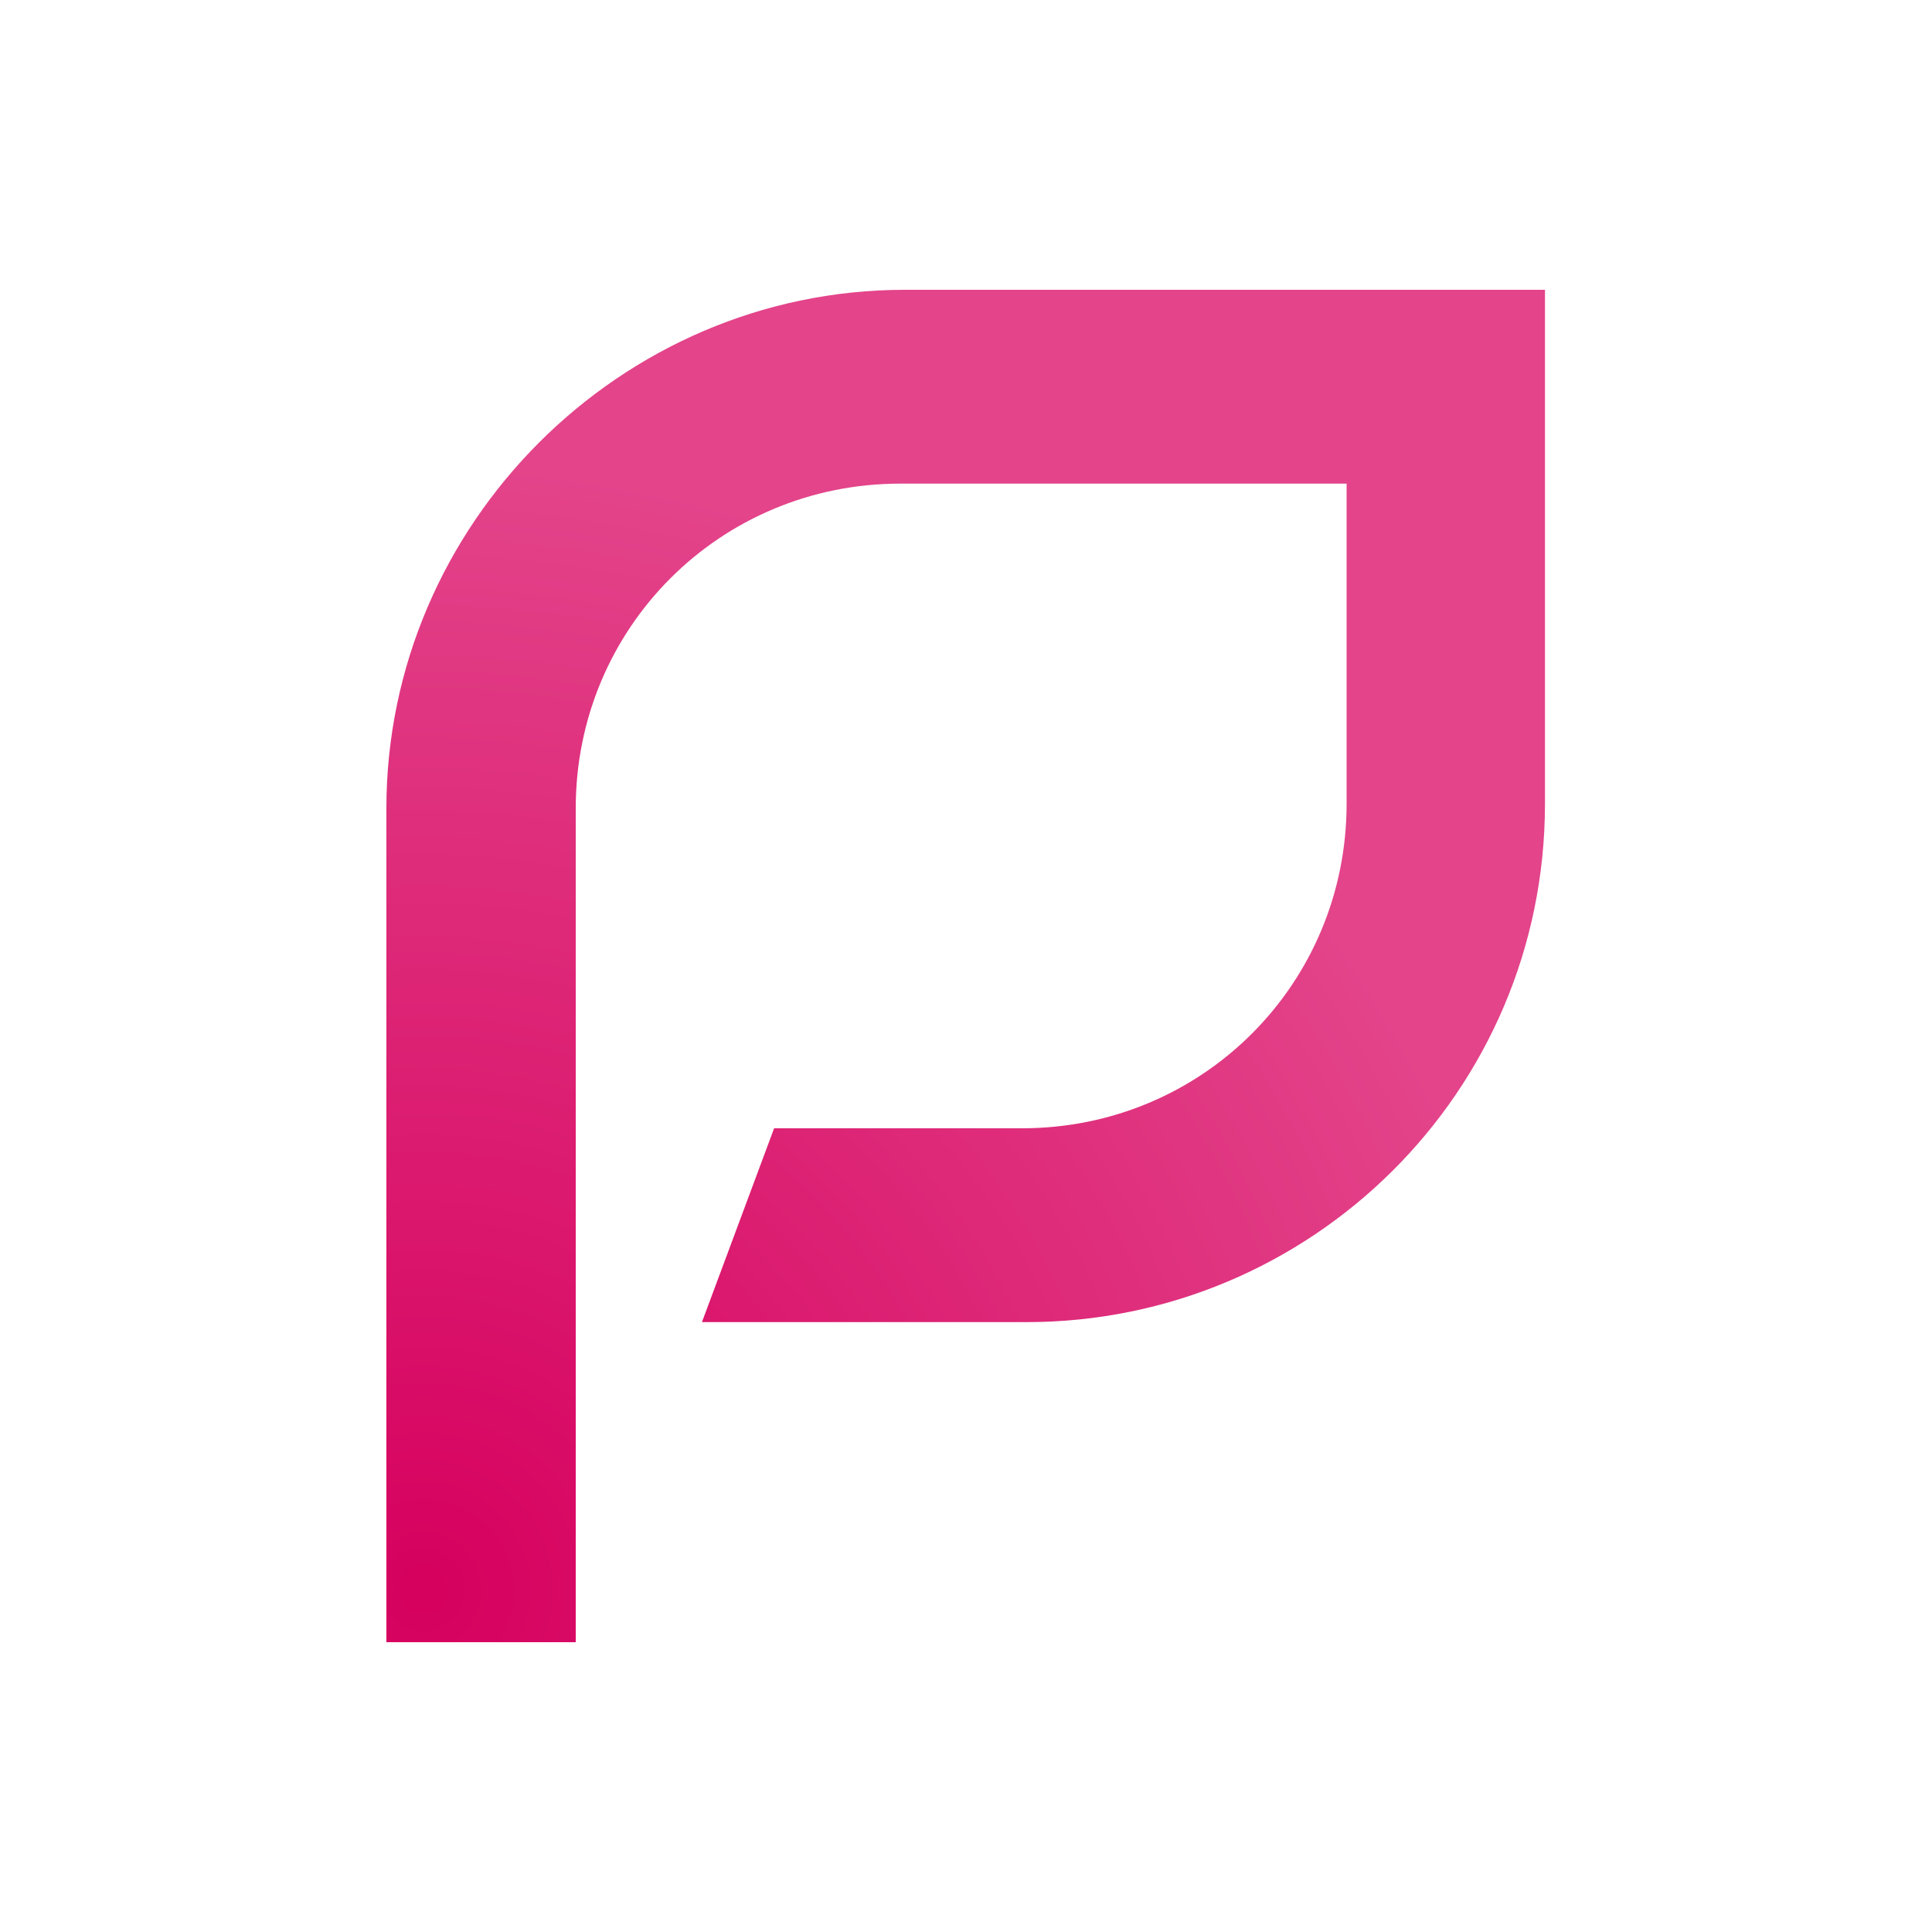 <svg width="40" height="40" viewBox="0 0 40 40" fill="none" xmlns="http://www.w3.org/2000/svg">
<path d="M12.013 34H8V16.733C8 10.853 12.853 6 18.733 6H31.987V16.64C31.987 22.613 27.133 27.373 21.253 27.373H14.533L16.027 23.36H21.16C24.893 23.36 27.88 20.373 27.88 16.64V10.013H18.64C14.907 10.013 11.92 13 11.92 16.733V34H12.013Z" fill="url(#paint0_radial_541_1182)"/>
<defs>
<radialGradient id="paint0_radial_541_1182" cx="0" cy="0" r="1" gradientUnits="userSpaceOnUse" gradientTransform="translate(8.802 32.873) scale(23.228 23.228)">
<stop stop-color="#D6005E"/>
<stop offset="1" stop-color="#E3448A"/>
</radialGradient>
</defs>
</svg>
